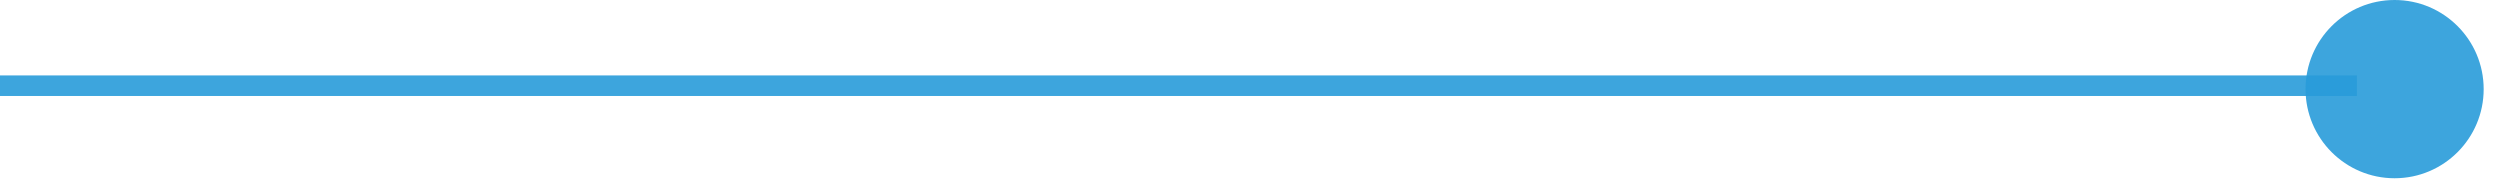 <svg width="107" height="8" viewBox="0 0 107 8" fill="none" xmlns="http://www.w3.org/2000/svg">
<g id="Group 1000000836">
<path id="Vector" d="M100.876 3.228H0V4.108H100.876V3.228Z" fill="#289CD9" fill-opacity="0.9"/>
<path id="Vector_2" d="M102.489 7.629C104.594 7.629 106.301 5.922 106.301 3.815C106.301 1.708 104.594 0 102.489 0C100.384 0 98.677 1.708 98.677 3.815C98.677 5.922 100.384 7.629 102.489 7.629Z" fill="#289CD9" fill-opacity="0.9"/>
</g>
</svg>
